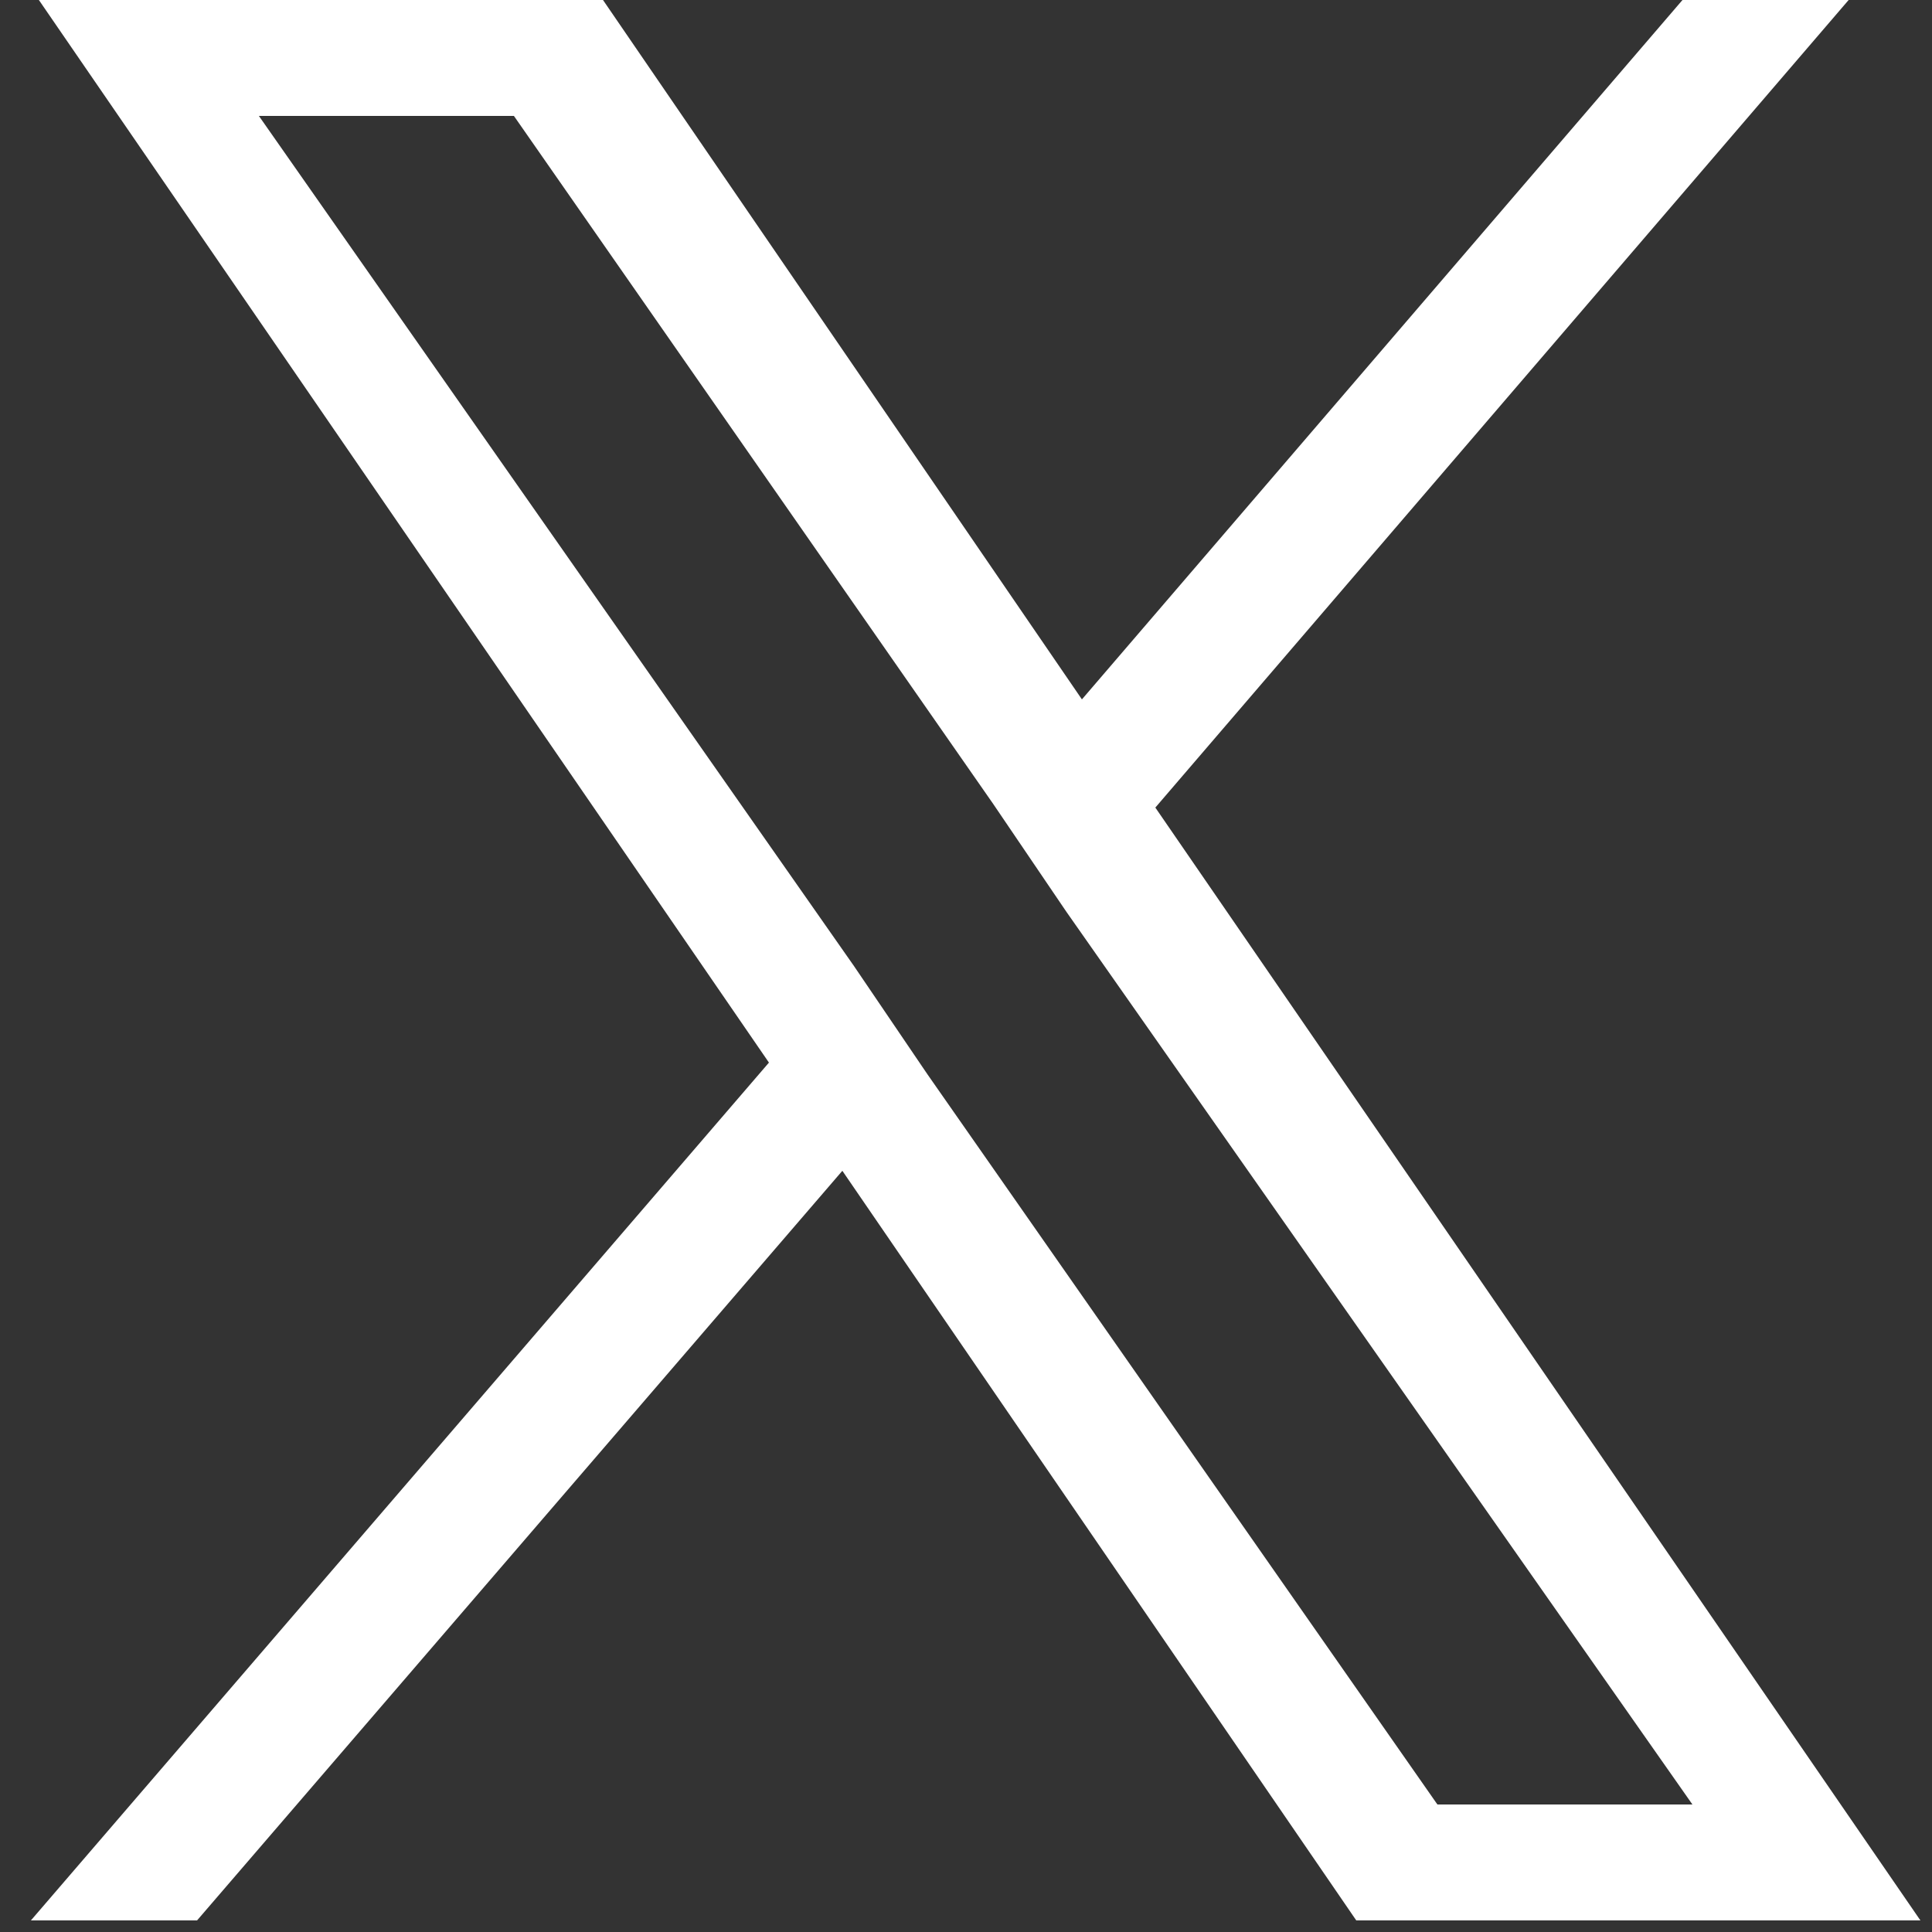 <?xml version="1.0" encoding="utf-8"?>
<!-- Generator: Adobe Illustrator 25.4.1, SVG Export Plug-In . SVG Version: 6.00 Build 0)  -->
<svg version="1.1" id="Capa_1" xmlns="http://www.w3.org/2000/svg" xmlns:xlink="http://www.w3.org/1999/xlink" x="0px" y="0px"
	 viewBox="0 0 50 50" width="50" height="50" style="enable-background:new 0 0 50 50;" xml:space="preserve">
<rect x="0" y="0" width="50" height="50" fill="#333333" stroke="none"/>
<style type="text/css">
	.st0{fill:#ffffff;}
</style>
<path class="st0" d="M29.9,20.9L48.1-0.3h-4.3L28,18.1L15.4-0.3H0.8l19.1,27.8L0.8,49.7h4.3l16.7-19.4l13.3,19.4h14.6L29.9,20.9
	L29.9,20.9z M24,27.8L22.1,25L6.7,3h6.6l12.4,17.8l1.9,2.8l16.2,23.1h-6.6L24,27.8L24,27.8z"/>
</svg>
